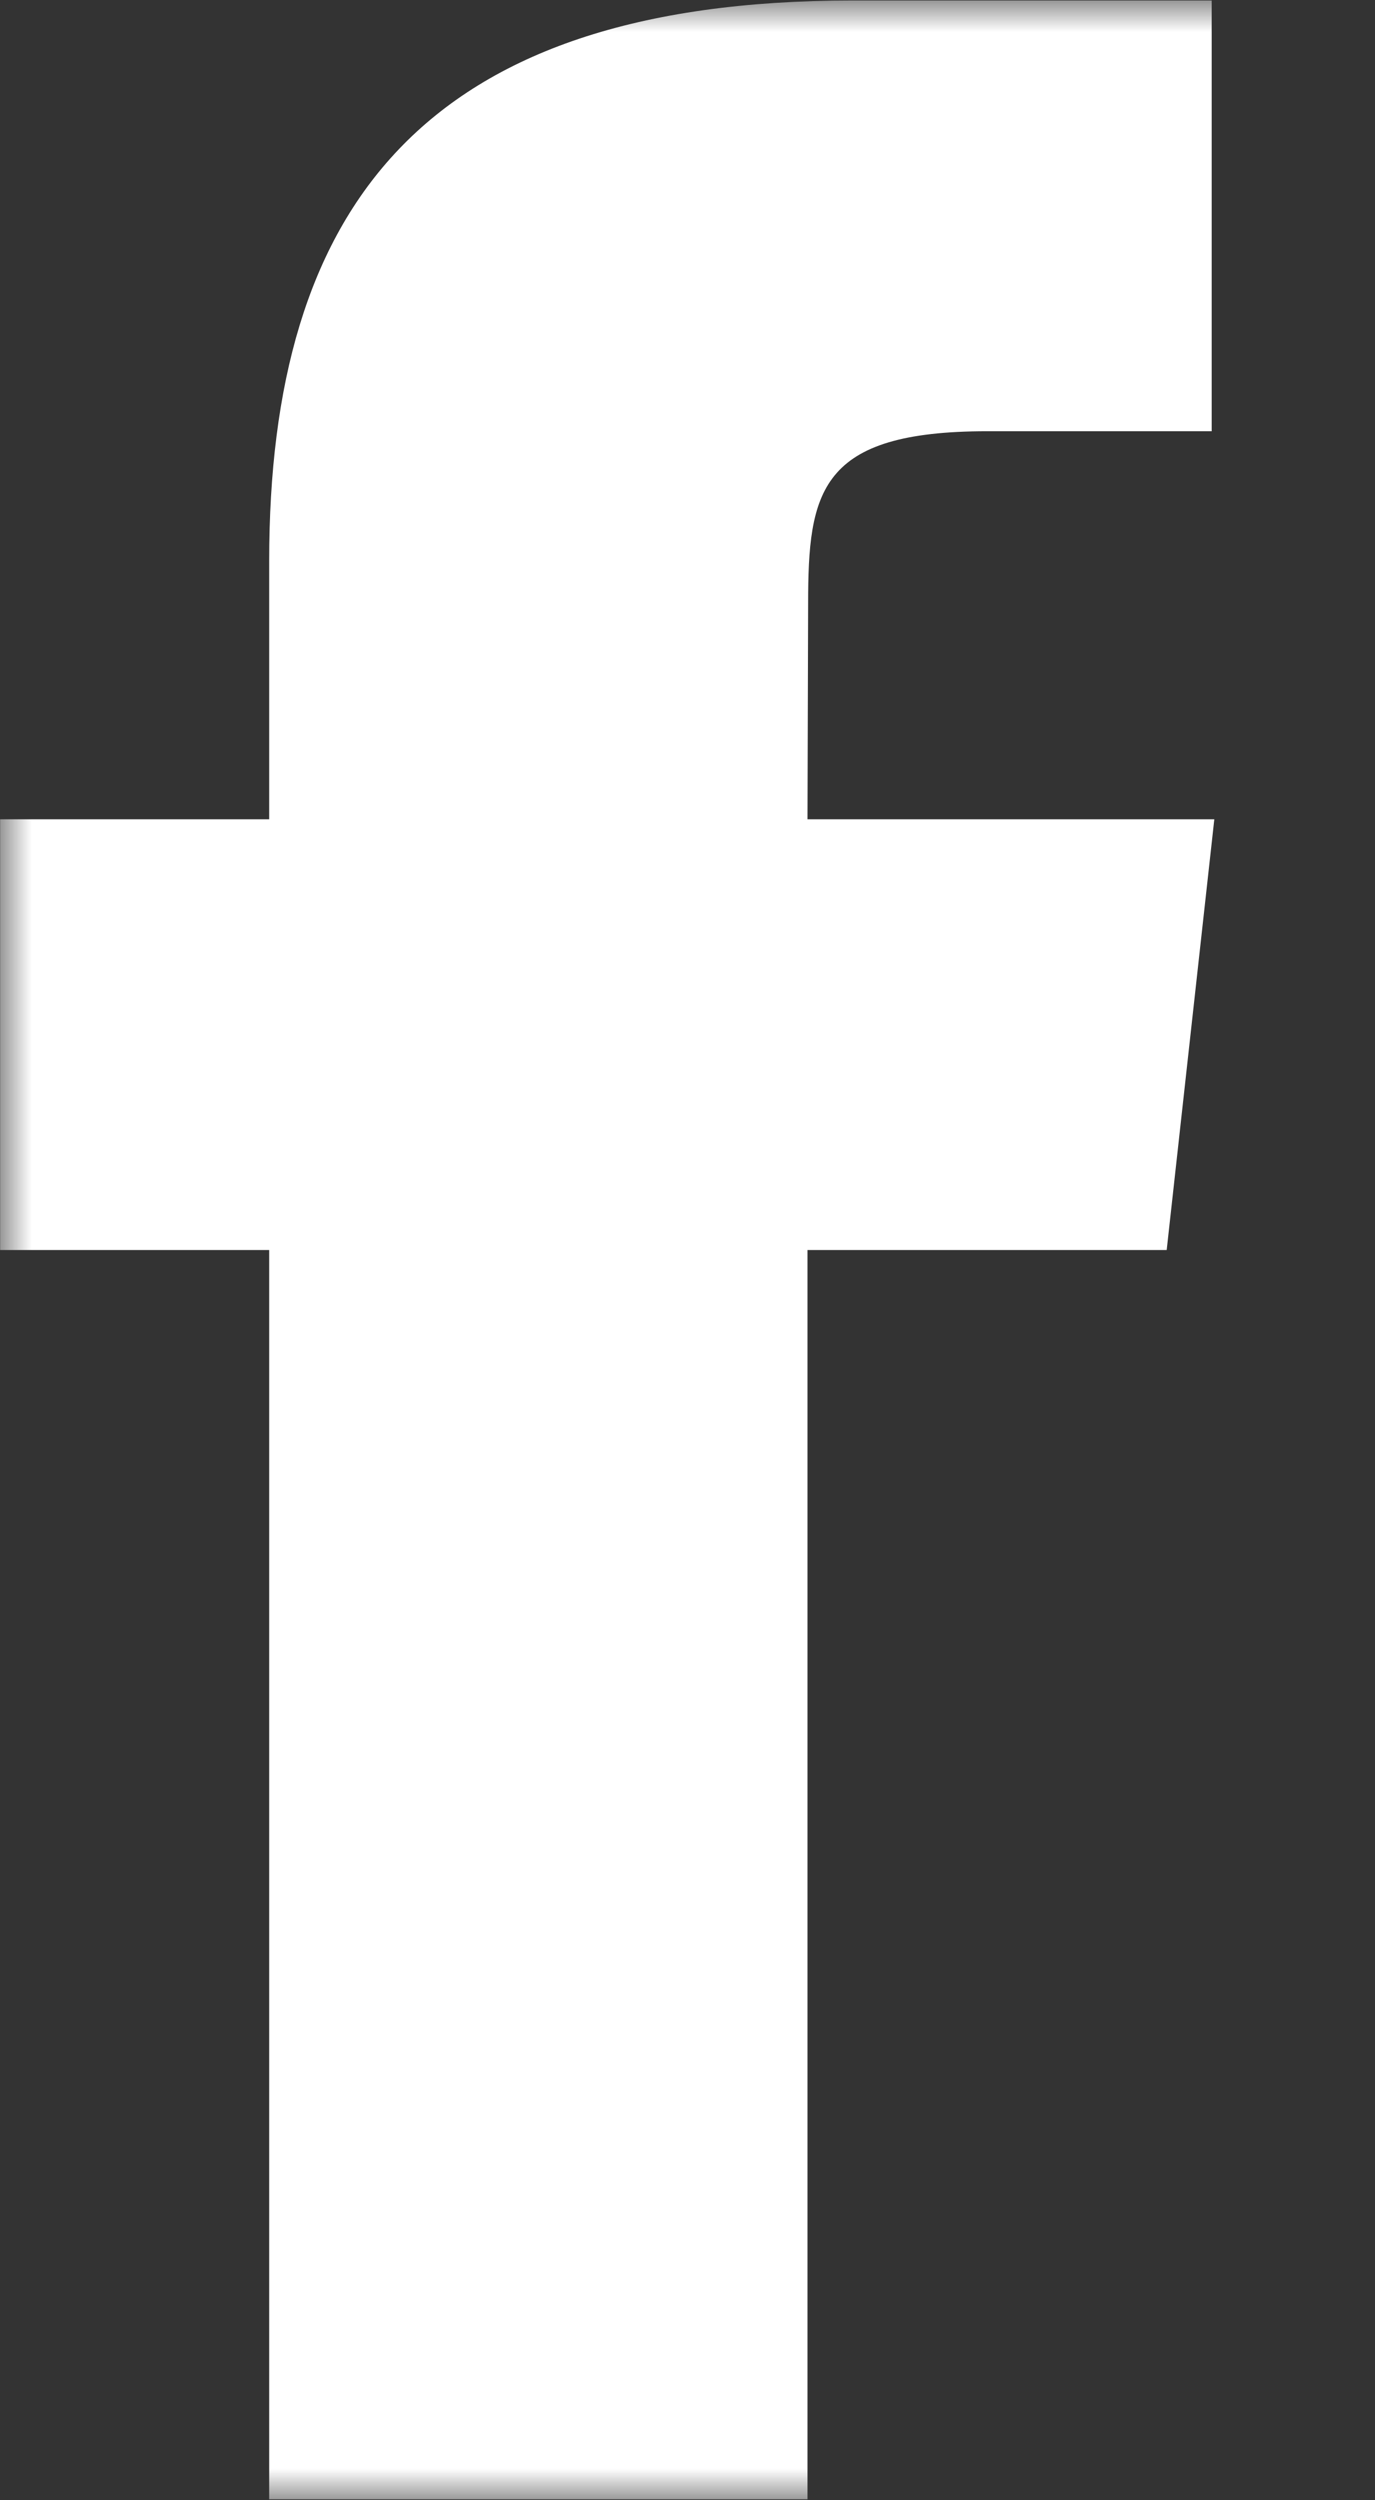 <svg width="22" height="40" viewBox="0 0 22 40" fill="none" xmlns="http://www.w3.org/2000/svg">
<rect x="0" y="0" width="22" height="40" fill="#333333" stroke="none"/>
<mask id="mask0_166_266" style="mask-type:luminance" maskUnits="userSpaceOnUse" x="0" y="0" width="22" height="40">
<path d="M21.053 0H0V40H21.053V0Z" fill="white"/>
</mask>
<g mask="url(#mask0_166_266)">
<path fill-rule="evenodd" clip-rule="evenodd" d="M12.92 39.985H4.307V19.998H0.002V13.107H4.307V8.973C4.307 3.354 6.739 0.008 13.64 0.008H19.387V6.899H15.798C13.107 6.899 12.93 7.863 12.93 9.661L12.92 13.107H19.429L18.667 19.998H12.92V39.985Z" fill="white"/>
</g>
</svg>
